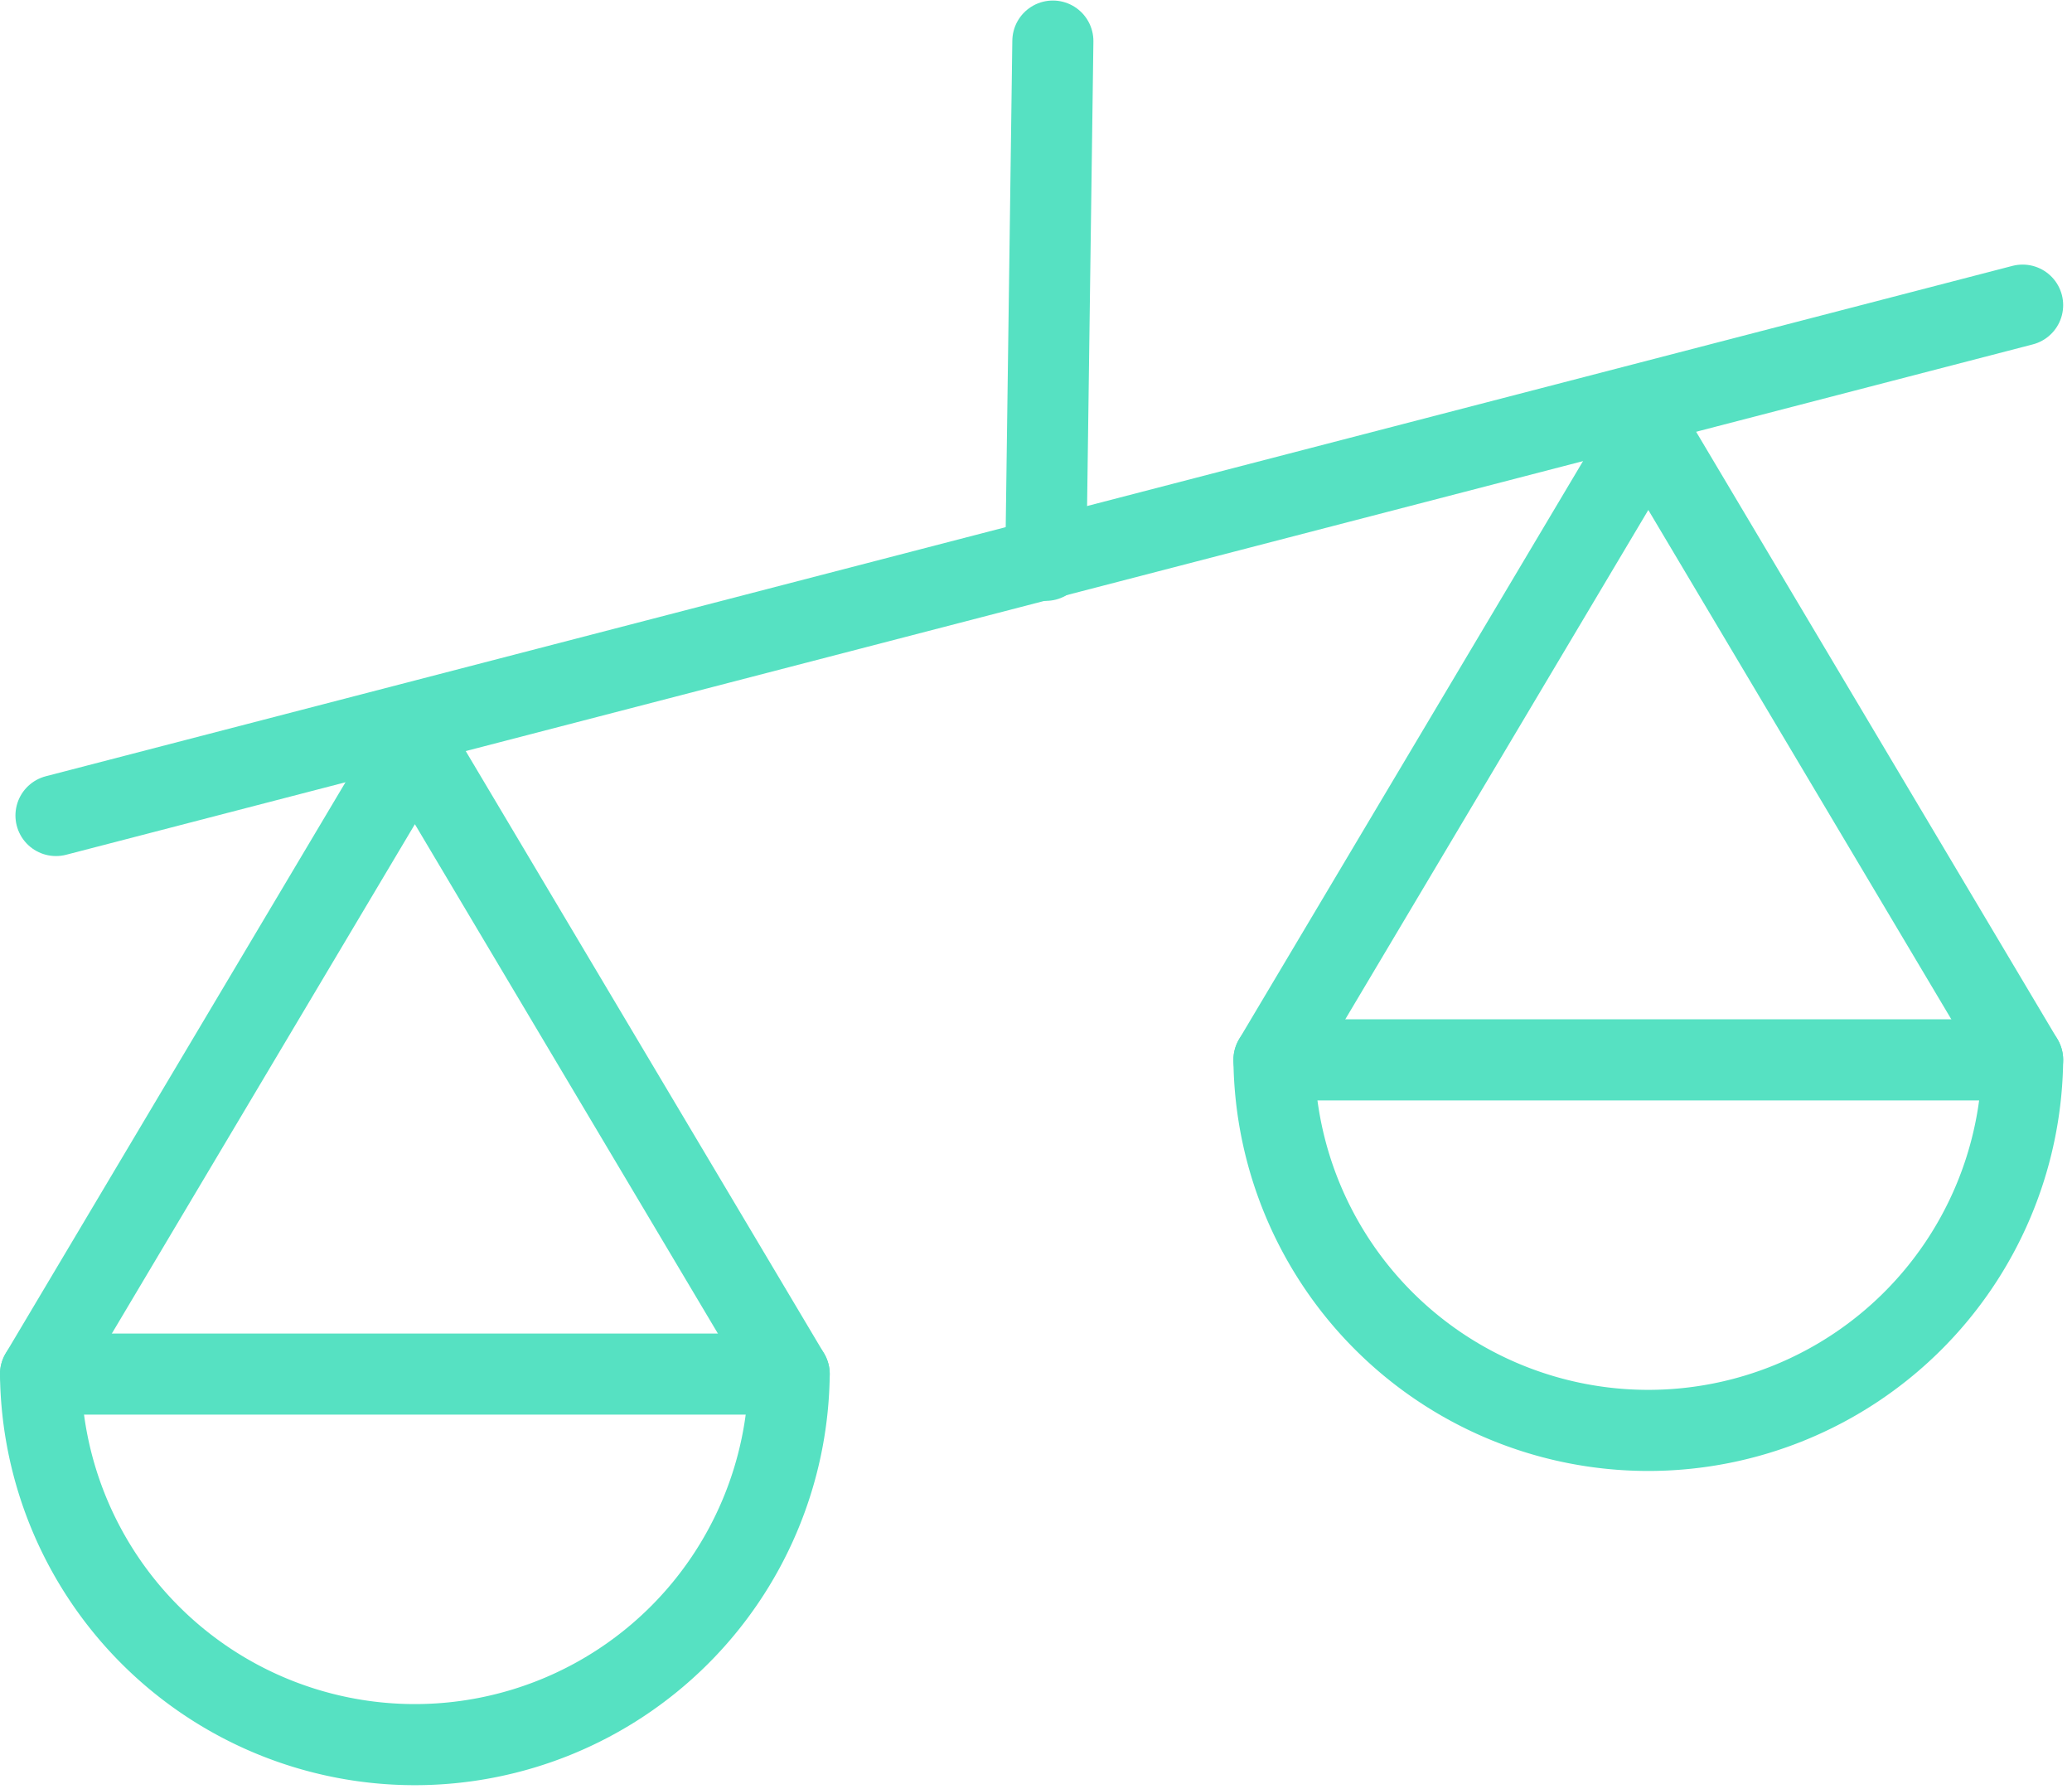 <svg xmlns="http://www.w3.org/2000/svg" width="51.11" height="44.12" viewBox="0 0 51.11 44.12">
  <g id="Group_7792" data-name="Group 7792" transform="translate(-899.281 -3861.988)">
    <g id="Group_7791" data-name="Group 7791" transform="translate(900.281 3863.001)">
      <g id="Group_7805" data-name="Group 7805" transform="translate(0 0)">
        <path id="Path_8668" data-name="Path 8668" d="M19.467,41.534A9.234,9.234,0,0,1,1,41.534l9.234-15.516Z" transform="translate(-1 -8.661)" fill="none" stroke="#56e1c2" stroke-linecap="round" stroke-linejoin="round" stroke-width="2"/>
        <line id="Line_109" data-name="Line 109" x2="18.467" transform="translate(0 32.873)" fill="none" stroke="#56e1c2" stroke-linecap="round" stroke-linejoin="round" stroke-width="2"/>
        <path id="Path_8669" data-name="Path 8669" d="M49.683,33.081a9.234,9.234,0,0,1-18.467,0L40.45,17.565Z" transform="translate(-0.791 -7.957)" fill="none" stroke="#56e1c2" stroke-linecap="round" stroke-linejoin="round" stroke-width="2"/>
        <line id="Line_110" data-name="Line 110" x2="18.467" transform="translate(30.425 25.124)" fill="none" stroke="#56e1c2" stroke-linecap="round" stroke-linejoin="round" stroke-width="2"/>
        <line id="Line_111" data-name="Line 111" y1="12.586" x2="48.511" transform="translate(0.381 6.512)" fill="none" stroke="#56e1c2" stroke-linecap="round" stroke-linejoin="round" stroke-width="2"/>
        <line id="Line_112" data-name="Line 112" x1="0.174" y2="12.805" transform="translate(24.797)" fill="none" stroke="#56e1c2" stroke-linecap="round" stroke-linejoin="round" stroke-width="2"/>
      </g>
    </g>
  </g>
</svg>
